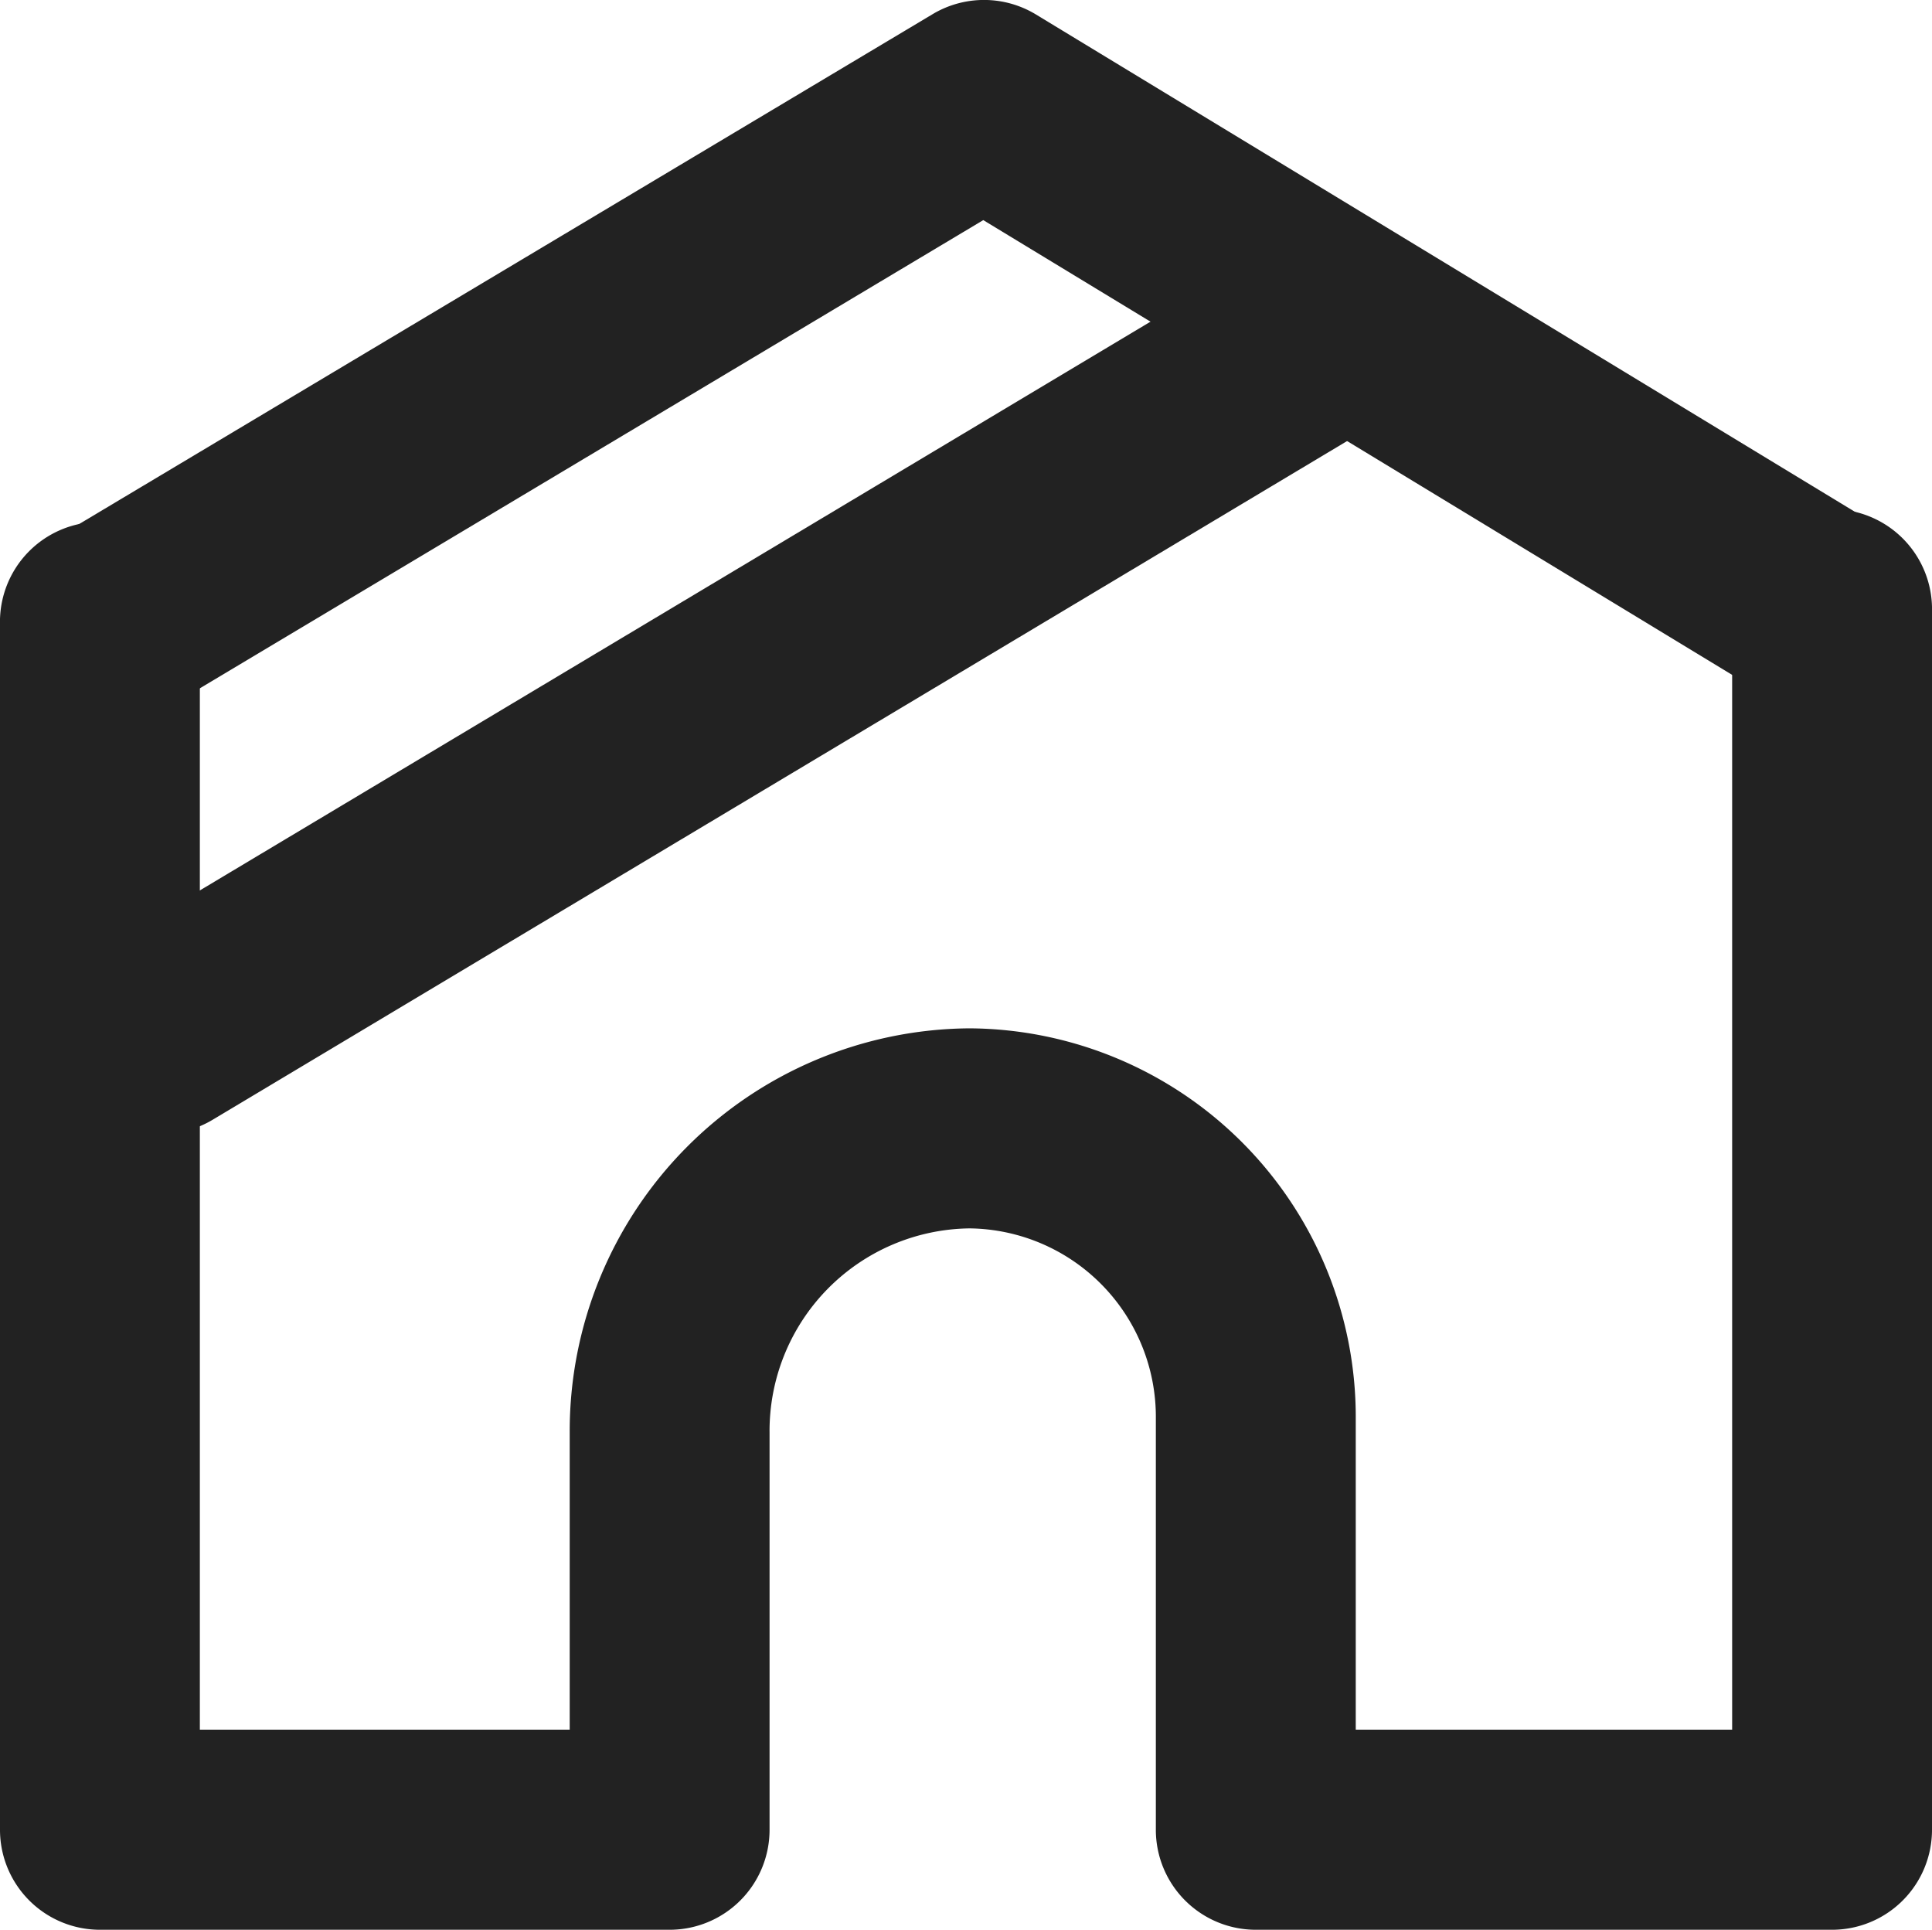 <?xml version="1.0" encoding="UTF-8"?>
<svg xmlns="http://www.w3.org/2000/svg" data-name="Home icon" width="34" height="33.955" viewBox="0 0 34 33.955">
  <path data-name="Path 4932" d="M31.741 30.209H21.6a1.759 1.759 0 0 1-1.759-1.76v-7.233a3.317 3.317 0 0 0-3.277-3.348 3.563 3.563 0 0 0-3.521 3.595v6.986a1.759 1.759 0 0 1-1.759 1.76H1.259A1.759 1.759 0 0 1-.5 28.449V7.237a1.759 1.759 0 1 1 3.517 0v19.451h6.509v-5.225a7.085 7.085 0 0 1 7.039-7.115 6.839 6.839 0 0 1 6.794 6.868v5.472h6.624V7.014a1.759 1.759 0 1 1 3.517 0v21.435a1.759 1.759 0 0 1-1.759 1.76z" transform="translate(.5 3.746)" style="fill:#222"></path>
  <path data-name="Path 4933" d="M1.276 12.362a1.771 1.771 0 0 1-1.528-.878A1.8 1.8 0 0 1 .37 9.033L15.913-.251a1.762 1.762 0 0 1 1.82.007L32.64 8.807a1.8 1.8 0 0 1 .6 2.456 1.766 1.766 0 0 1-2.436.61l-14-8.5-14.625 8.739a1.755 1.755 0 0 1-.903.25z" transform="translate(.5 .5)" style="fill:#222"></path>
  <path data-name="Line 270" d="M.291 14.494a1.789 1.789 0 0 1-.92-3.325L20.126-1.246a1.789 1.789 0 1 1 1.837 3.071L1.208 14.24a1.781 1.781 0 0 1-.917.254z" transform="translate(2.537 5.461)" style="fill:#222"></path>
</svg>
